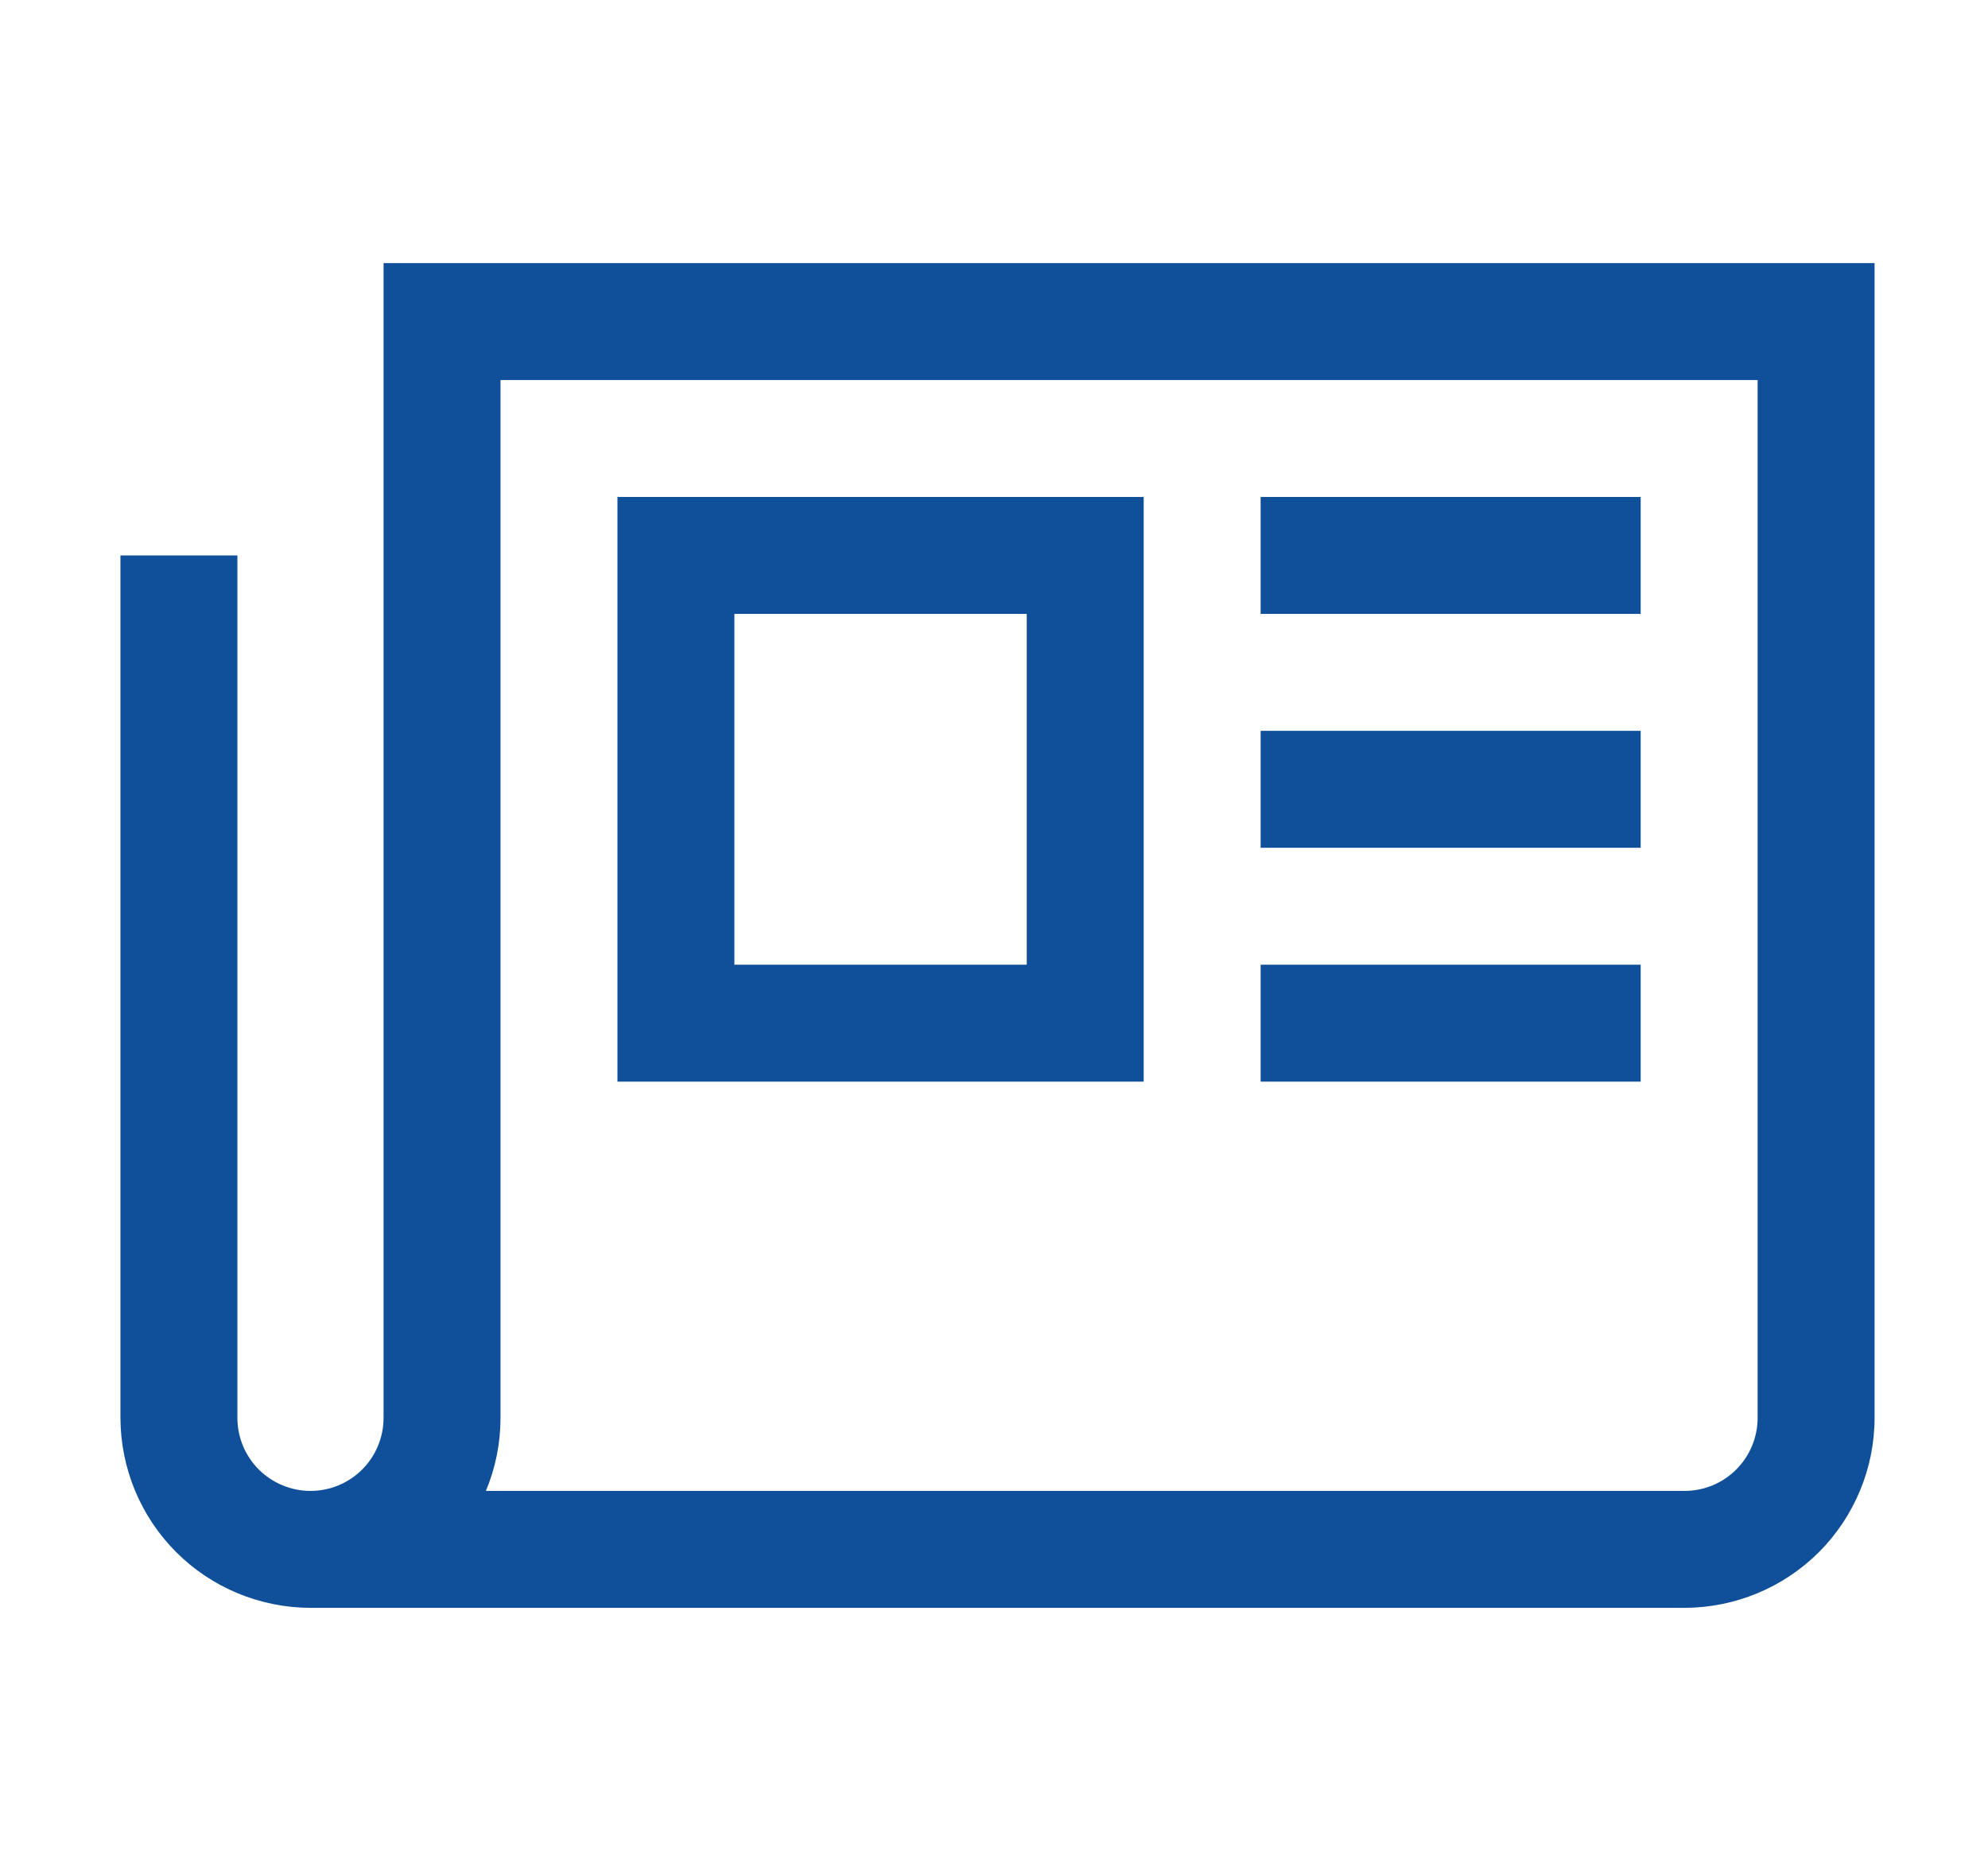<svg width="17" height="16" viewBox="0 0 17 16" fill="none" xmlns="http://www.w3.org/2000/svg">
<g clip-path="url(#clip0_7646_15331)">
<path d="M3.28 2.25V12.125C3.28 12.291 3.214 12.45 3.097 12.567C2.98 12.684 2.821 12.75 2.655 12.75C2.49 12.75 2.331 12.684 2.213 12.567C2.096 12.45 2.03 12.291 2.03 12.125V4.75H1.03V12.125C1.031 12.556 1.202 12.969 1.507 13.274C1.811 13.578 2.224 13.749 2.655 13.75H14.405C14.836 13.749 15.249 13.578 15.554 13.274C15.858 12.969 16.03 12.556 16.03 12.125V2.25H3.28ZM15.03 12.125C15.03 12.291 14.964 12.45 14.847 12.567C14.73 12.684 14.571 12.75 14.405 12.75H4.155C4.238 12.552 4.28 12.34 4.28 12.125V3.25H15.03V12.125Z" fill="#10509B"/>
<path d="M9.78 4.25H5.28V9.25H9.78V4.25ZM8.78 8.25H6.28V5.25H8.78V8.25ZM10.78 4.25H14.03V5.25H10.78V4.25ZM10.78 6.25H14.03V7.25H10.78V6.25ZM10.78 8.25H14.03V9.25H10.78V8.25Z" fill="#10509B"/>
</g>
<defs>
<clipPath id="clip0_7646_15331">
<rect width="16" height="16" fill="white" transform="translate(0.53)"/>
</clipPath>
</defs>
</svg>
